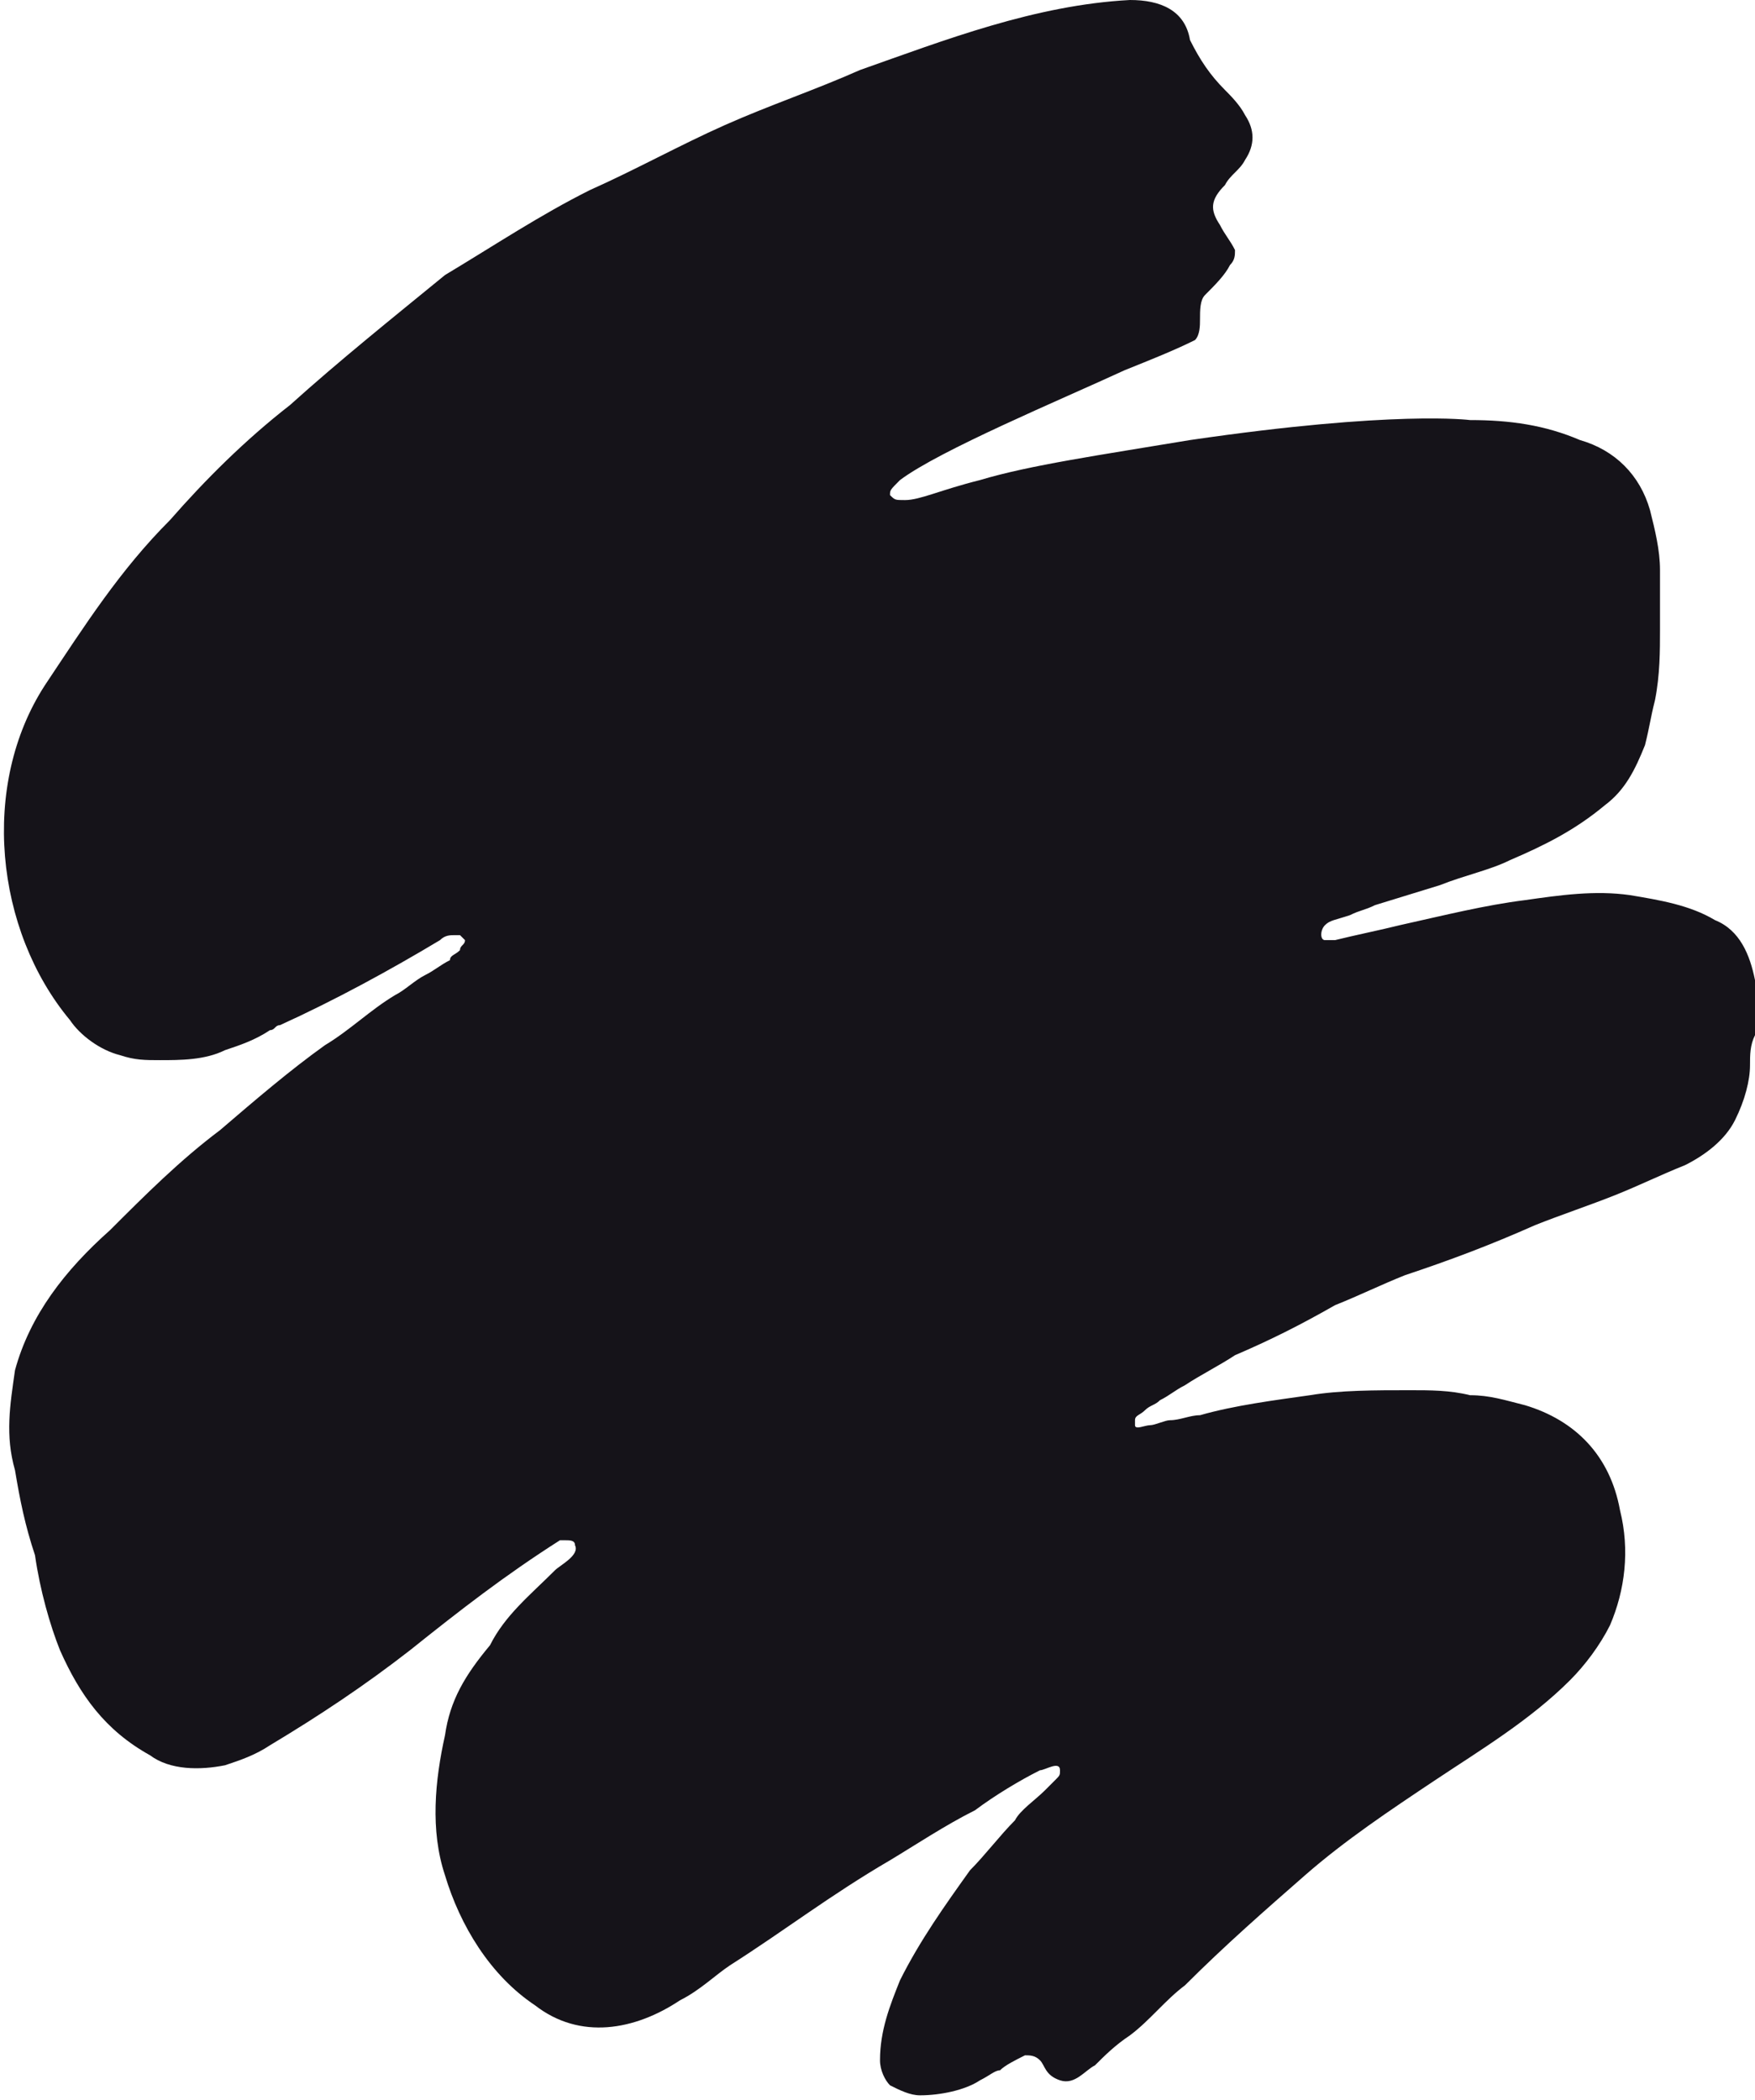 <svg version="1.1" id="Layer_1" xmlns:x="ns_extend;" xmlns:i="ns_ai;" xmlns:graph="ns_graphs;" xmlns="http://www.w3.org/2000/svg" xmlns:xlink="http://www.w3.org/1999/xlink" x="0px" y="0px" viewBox="0 0 35.1 42" style="enable-background:new 0 0 35.1 42;" xml:space="preserve">
 <style type="text/css">
  .st0{fill:#151319;}
 </style>
 <g>
  <path class="st0" d="M35.1,19.6c-0.1-0.5-0.3-1-0.8-1.2c-0.5-0.3-1.1-0.4-1.7-0.5c-0.7-0.1-1.4,0-2.1,0.1c-0.8,0.1-1.6,0.3-2.5,0.5
		c-0.4,0.1-0.9,0.2-1.3,0.3c-0.1,0-0.2,0-0.2,0c-0.1,0-0.1-0.2,0-0.3c0.1-0.1,0.2-0.1,0.5-0.2c0.2-0.1,0.3-0.1,0.5-0.2l1.3-0.4
		c0.5-0.2,1-0.3,1.4-0.5c0.7-0.3,1.3-0.6,1.9-1.1c0.4-0.3,0.6-0.7,0.8-1.2c0.1-0.4,0.1-0.5,0.2-0.9c0.1-0.5,0.1-1,0.1-1.4
		c0-0.4,0-0.8,0-1.2c0-0.4-0.1-0.8-0.2-1.2c-0.2-0.7-0.7-1.2-1.4-1.4c-0.7-0.3-1.4-0.4-2.2-0.4c0,0-1.5-0.2-5.6,0.4
		c-1.8,0.3-3.2,0.5-4.2,0.8c-0.8,0.2-1.2,0.4-1.5,0.4c-0.2,0-0.2,0-0.3-0.1c0-0.1,0-0.1,0.2-0.3c0.8-0.6,3.2-1.6,4.5-2.2
		c0.5-0.2,1-0.4,1.4-0.6C24,6.7,24,6.5,24,6.4c0-0.2,0-0.4,0.1-0.5c0.2-0.2,0.4-0.4,0.5-0.6c0.1-0.1,0.1-0.2,0.1-0.3
		c-0.1-0.2-0.2-0.3-0.3-0.5c-0.2-0.3-0.2-0.5,0.1-0.8c0.1-0.2,0.3-0.3,0.4-0.5c0.2-0.3,0.2-0.6,0-0.9c-0.1-0.2-0.3-0.4-0.4-0.5
		c-0.3-0.3-0.5-0.6-0.7-1C23.7,0.2,23.2,0,22.6,0c-1.9,0.1-3.7,0.8-5.4,1.4c-0.9,0.4-1.8,0.7-2.7,1.1c-0.9,0.4-1.8,0.9-2.7,1.3
		c-1,0.5-1.9,1.1-2.9,1.7C7.8,6.4,6.8,7.2,5.8,8.1c-0.9,0.7-1.7,1.5-2.4,2.3c-1,1-1.7,2.1-2.5,3.3c-1.3,2-1,4.9,0.5,6.7
		C1.6,20.7,2,21,2.4,21.1c0.3,0.1,0.5,0.1,0.8,0.1c0.4,0,0.9,0,1.3-0.2c0.3-0.1,0.6-0.2,0.9-0.4l0,0c0.1,0,0.1-0.1,0.2-0.1
		c1.1-0.5,2.2-1.1,3.2-1.7c0.1-0.1,0.2-0.1,0.3-0.1c0,0,0.1,0,0.1,0c0,0,0.1,0.1,0.1,0.1c0,0.1-0.1,0.1-0.1,0.2
		c-0.1,0.1-0.2,0.1-0.2,0.2c-0.2,0.1-0.3,0.2-0.5,0.3c-0.2,0.1-0.4,0.3-0.6,0.4c-0.5,0.3-0.9,0.7-1.4,1c-0.7,0.5-1.4,1.1-2.1,1.7
		c-0.8,0.6-1.5,1.3-2.2,2c-0.9,0.8-1.6,1.7-1.9,2.8c-0.1,0.7-0.2,1.3,0,2c0.1,0.6,0.2,1.1,0.4,1.7C0.8,31.8,1,32.5,1.2,33
		c0.4,0.9,0.9,1.6,1.8,2.1c0.4,0.3,1,0.3,1.5,0.2c0.3-0.1,0.6-0.2,0.9-0.4c1-0.6,1.9-1.2,2.8-1.9c1-0.8,1.9-1.5,3-2.2
		c0,0,0.1,0,0.1,0c0.1,0,0.2,0,0.2,0.1c0.1,0.2-0.3,0.4-0.4,0.5c-0.5,0.5-1,0.9-1.3,1.5C9.3,33.5,9,34,8.9,34.7
		c-0.2,0.9-0.3,1.9,0,2.8l0,0c0.3,1,0.9,2,1.8,2.6c0.9,0.7,2,0.5,2.9-0.1c0.4-0.2,0.7-0.5,1-0.7c1.1-0.7,2-1.4,3.2-2.1
		c0.5-0.3,1.1-0.7,1.7-1c0.4-0.3,0.9-0.6,1.3-0.8c0.1,0,0.4-0.2,0.4,0c0,0.1,0,0.1-0.1,0.2c-0.1,0.1-0.1,0.1-0.2,0.2
		c-0.2,0.2-0.5,0.4-0.6,0.6c-0.3,0.3-0.6,0.7-0.9,1c-0.5,0.7-1,1.4-1.4,2.2c-0.2,0.5-0.4,1-0.4,1.6c0,0.2,0.1,0.4,0.2,0.5
		c0.2,0.1,0.4,0.2,0.6,0.2c0.4,0,0.9-0.1,1.2-0.3c0.2-0.1,0.3-0.2,0.4-0.2c0.1-0.1,0.3-0.2,0.5-0.3c0.1,0,0.2,0,0.3,0.1
		c0.1,0.1,0.1,0.3,0.4,0.4c0.3,0.1,0.5-0.2,0.7-0.3c0.2-0.2,0.4-0.4,0.7-0.6c0.4-0.3,0.7-0.7,1.1-1c0.8-0.8,1.6-1.5,2.4-2.2
		c0.8-0.7,1.7-1.3,2.6-1.9c0.9-0.6,1.9-1.2,2.7-2c0.3-0.3,0.6-0.7,0.8-1.1c0.3-0.7,0.4-1.5,0.2-2.3c-0.2-1.1-0.9-1.8-1.9-2.1
		c-0.4-0.1-0.7-0.2-1.1-0.2c-0.4-0.1-0.8-0.1-1.2-0.1c-0.7,0-1.4,0-2,0.1c-0.7,0.1-1.5,0.2-2.2,0.4c-0.2,0-0.4,0.1-0.6,0.1
		c-0.1,0-0.3,0.1-0.4,0.1c-0.1,0-0.3,0.1-0.3,0c0,0,0-0.1,0-0.1c0-0.1,0.1-0.1,0.2-0.2c0.1-0.1,0.2-0.1,0.3-0.2
		c0.2-0.1,0.3-0.2,0.5-0.3c0.3-0.2,0.7-0.4,1-0.6c0.7-0.3,1.3-0.6,2-1c0.5-0.2,0.9-0.4,1.4-0.6c0.9-0.3,1.7-0.6,2.6-1
		c0.5-0.2,1.1-0.4,1.6-0.6c0.5-0.2,0.9-0.4,1.4-0.6c0.4-0.2,0.8-0.5,1-0.9c0.2-0.4,0.3-0.8,0.3-1.1c0-0.2,0-0.4,0.1-0.6
		C35.1,20.3,35.1,19.9,35.1,19.6">
  </path>
 </g>
</svg>